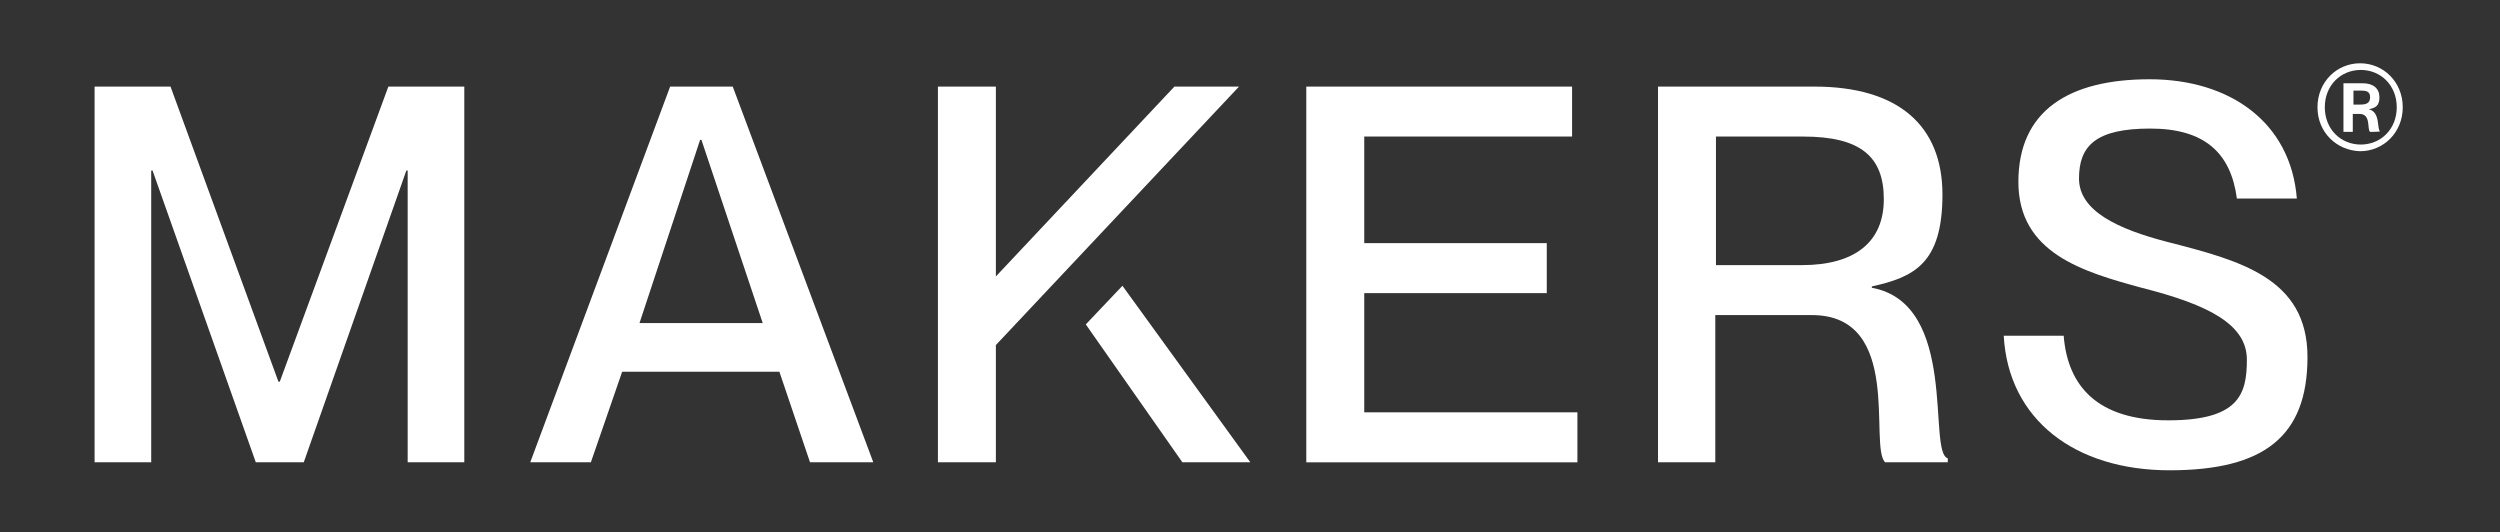 <?xml version="1.0" encoding="UTF-8"?>
<svg xmlns="http://www.w3.org/2000/svg" version="1.1" viewBox="0 0 375.3 79.9">
  <rect x="0" y="0" width="375.3" height="79.9" fill="#333333" stroke="none"/>
  <defs>
    <style>
      .cls-1 {
        isolation: isolate;
      }

      .cls-2 {
        fill: #fff;
      }
    </style>
  </defs>
  <!-- Generator: Adobe Illustrator 28.7.0, SVG Export Plug-In . SVG Version: 1.2.0 Build 136)  -->
  <g>
    <g id="Layer_1">
      <g>
        <path class="cls-2" d="M14.2,69.4V13h11.4l16.2,44.3h.2L58.3,13h11.4v56.4h-8.5V25.6h-.2l-15.4,43.8h-7.2l-15.5-43.8h-.2v43.8h-8.5Z"/>
        <path class="cls-2" d="M79.6,69.4l21-56.4h9.4l21.1,56.4h-9.5l-4.6-13.6h-23.6l-4.7,13.6h-9.1ZM96,48.5h18.5l-9.2-27.5h-.2l-9.1,27.5Z"/>
        <path class="cls-2" d="M168.5,42.9l19.2,26.5h-10.2l-14.5-20.7,5.5-5.8ZM149.5,51.8v17.6h-8.7V13h8.7v28.5l26.8-28.5h9.7l-36.5,38.8Z"/>
        <path class="cls-2" d="M196.1,69.4V13h39.9v7.5h-31.2v16h27.4v7.5h-27.4v17.9h32v7.5h-40.7Z"/>
        <path class="cls-2" d="M248.9,69.4V13h23.5c12.5,0,19.2,5.8,19.2,16.2s-4.3,12.4-10.6,13.8v.2c13.1,2.4,8.3,24.7,11.4,25.6v.6h-9.4c-2.5-2.4,2.8-22.1-11-22.1h-14.5v22.1h-8.6ZM270.5,39.8c8,0,12.3-3.5,12.3-9.9s-3.5-9.4-12.1-9.4h-13.1v19.3h12.9Z"/>
        <path class="cls-2" d="M300.8,50.4h9c.6,7.6,5.1,12.7,15.7,12.7s11.8-3.9,11.8-9.1-5.5-8.2-15.8-10.8c-8.8-2.4-18.5-5.2-18.5-15.9s7.6-15.4,19.7-15.4,21.2,6.5,22.1,17.9h-9c-.9-6.8-4.8-10.5-13-10.5s-10.7,2.6-10.7,7.5,5.9,7.6,13.2,9.5c10.9,2.8,21.1,5.4,21.1,17.3s-6.5,17-20.7,17c-14.2,0-24.2-7.6-24.9-20.2Z"/>
        <g class="cls-1">
          <path class="cls-2" d="M347.9,16.1c0-3.8,2.9-6.6,6.4-6.6s6.4,2.8,6.4,6.6-2.9,6.6-6.4,6.6c-3.5-.1-6.4-2.8-6.4-6.6ZM359.8,16.1c0-3.3-2.4-5.6-5.4-5.6s-5.4,2.3-5.4,5.6,2.4,5.6,5.4,5.6,5.4-2.3,5.4-5.6ZM351.8,19.7v-7.2h2.9c1.6,0,2.5.8,2.5,2.1s-.6,1.6-1.6,1.8h0c1.8.4,1.2,3.1,1.7,3.3h0c0,.1-1.5.1-1.5.1-.5-.4.2-2.7-1.6-2.7h-1v2.7h-1.4ZM354.3,15.7c.9,0,1.5-.2,1.5-1.1s-.6-1-1.4-1h-1.1v2.1s1,0,1,0Z"/>
        </g>
      </g>
    </g>
  </g>
</svg>